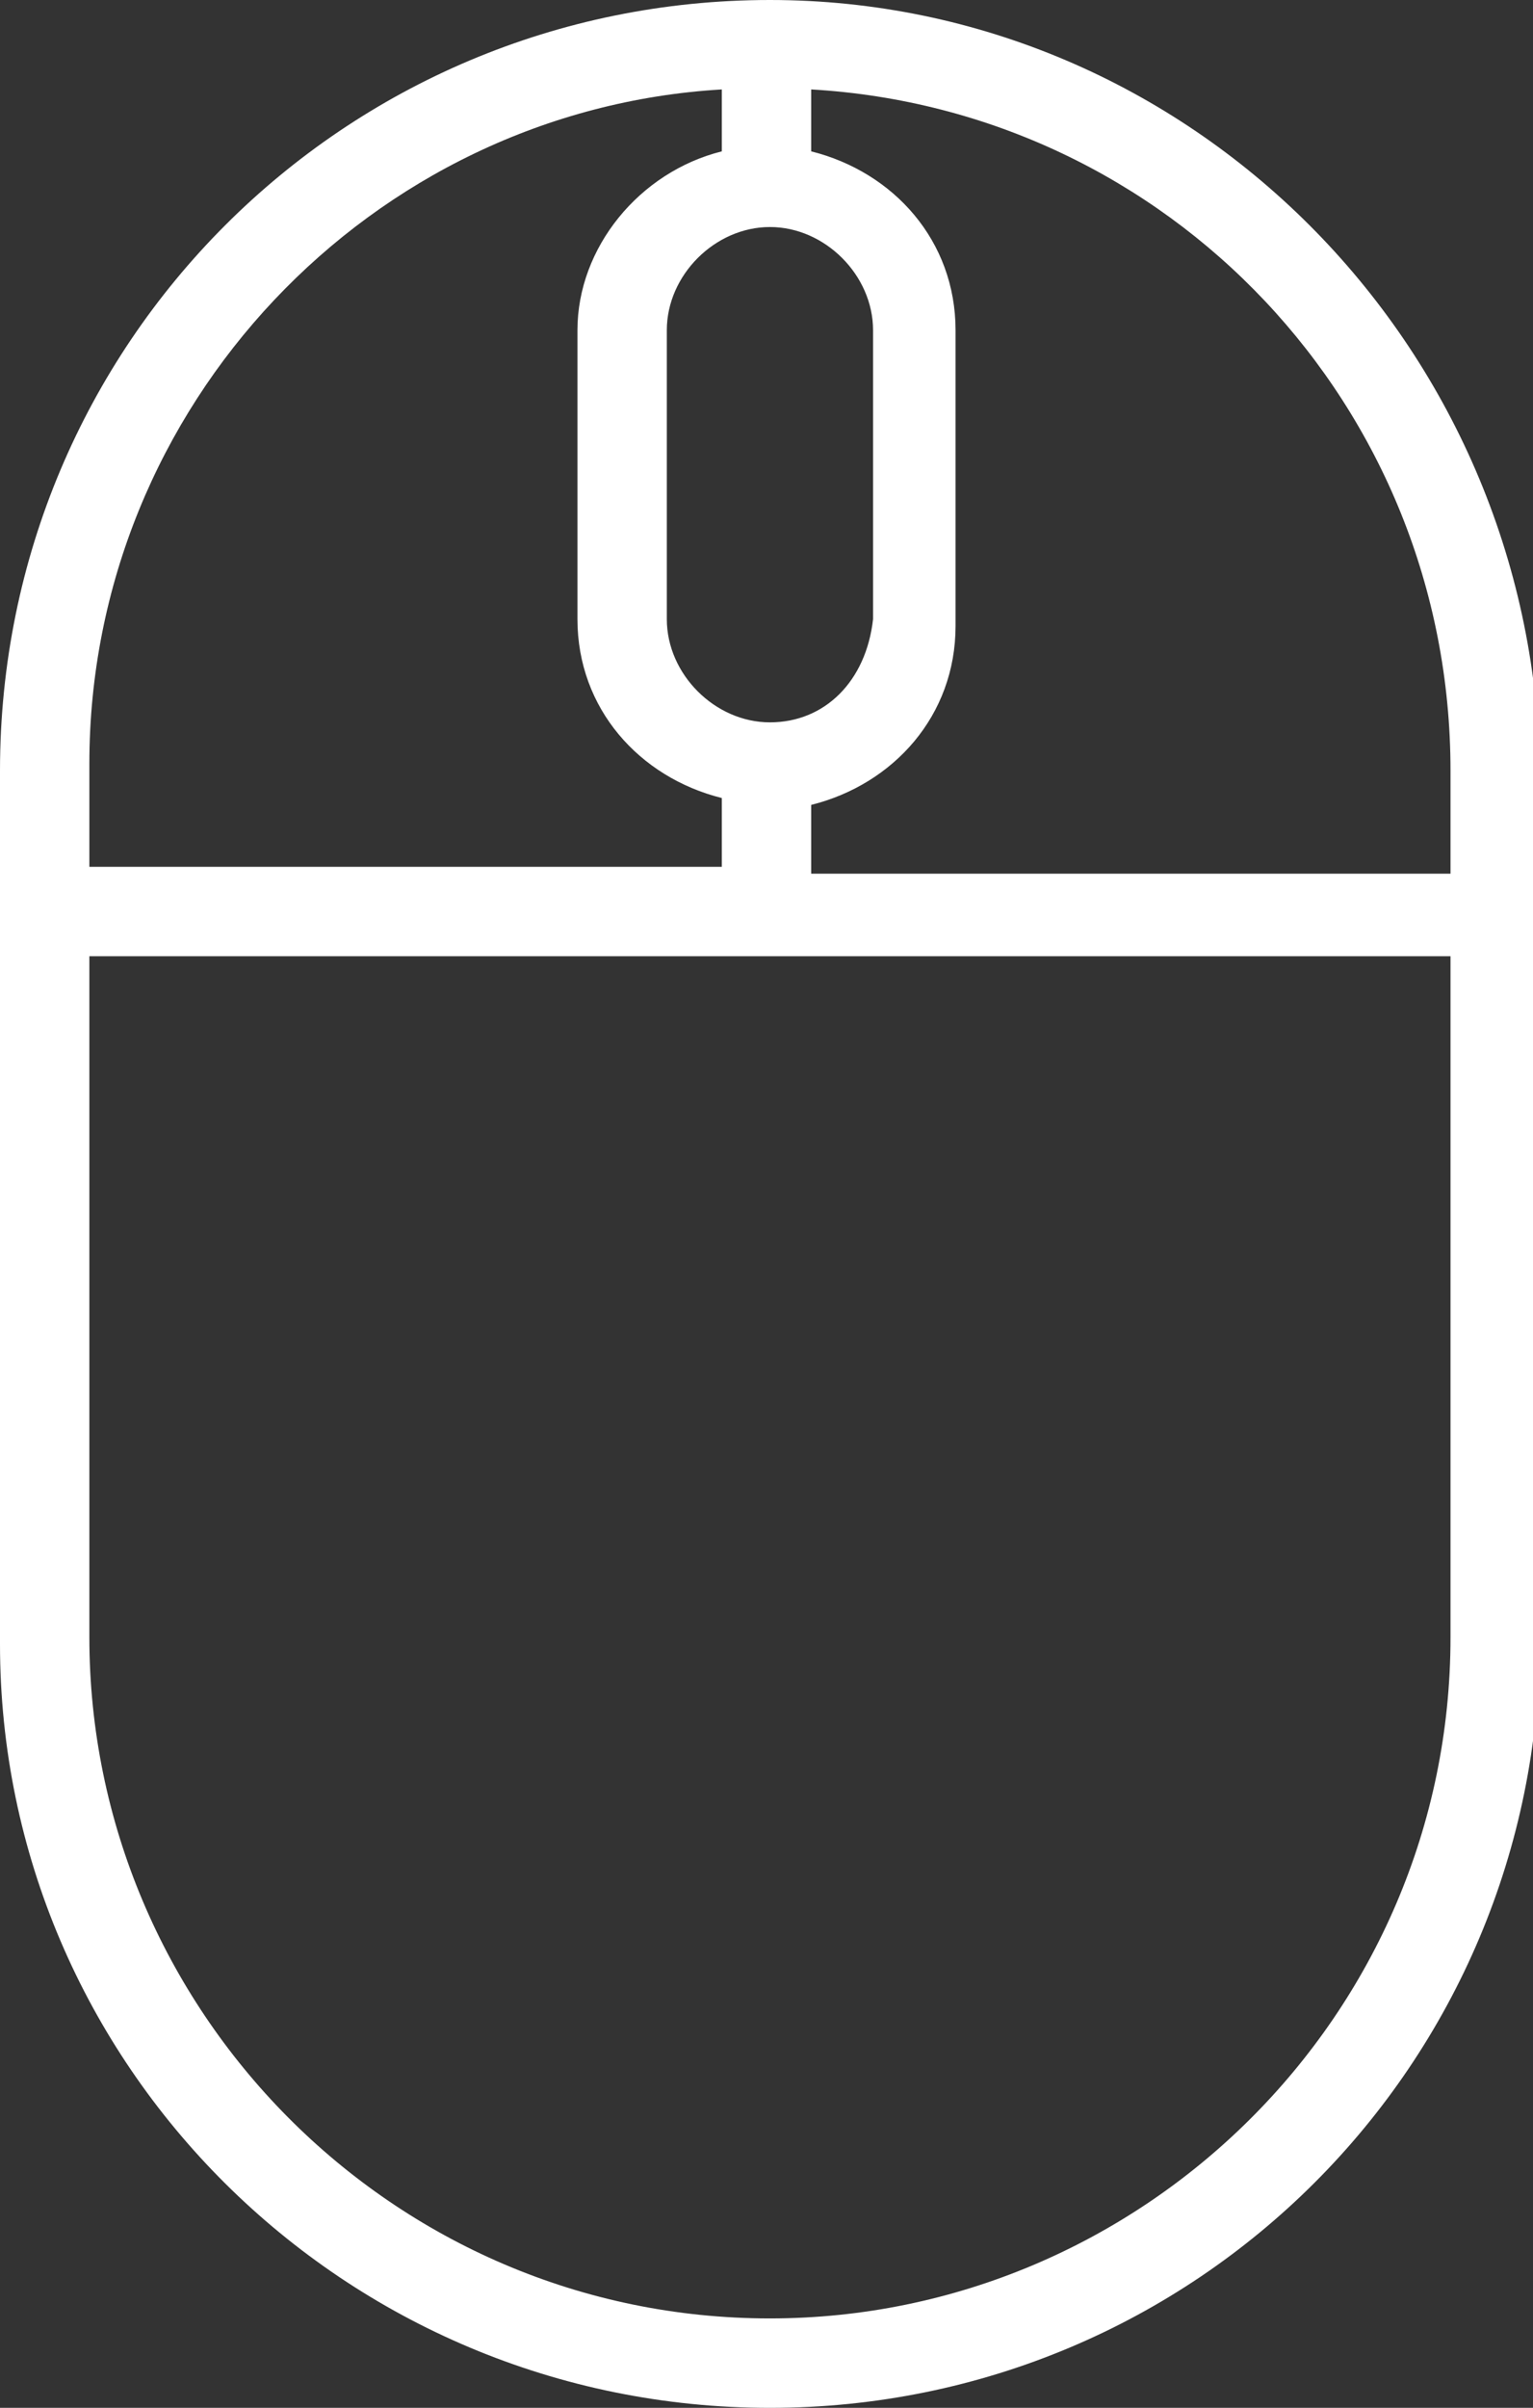 <?xml version="1.0" encoding="utf-8"?>
<!-- Generator: Adobe Illustrator 22.0.1, SVG Export Plug-In . SVG Version: 6.00 Build 0)  -->
<svg version="1.1" id="レイヤー_1" xmlns="http://www.w3.org/2000/svg" xmlns:xlink="http://www.w3.org/1999/xlink" x="0px"
	 y="0px" viewBox="0 0 22.3 35" style="enable-background:new 0 0 22.3 35;" xml:space="preserve">
<rect x="0" y="0" width="22.3" height="35" fill="#333333" stroke="none"/>
<style type="text/css">
	.st0{fill:#FFFFFF;}
</style>
<g>
	<path class="st0" d="M11.2,0C5,0,0,5,0,11.2v12.7C0,30,5,35,11.2,35c6.2,0,11.2-5,11.2-11.2V11.2C22.3,5,17.3,0,11.2,0z M11.2,10.5
		c-0.8,0-1.5-0.7-1.5-1.5V4.8c0-0.8,0.7-1.5,1.5-1.5c0.8,0,1.5,0.7,1.5,1.5v4.2C12.6,9.9,12,10.5,11.2,10.5z M10.5,1.3v0.9
		C9.3,2.5,8.4,3.6,8.4,4.8v4.2c0,1.3,0.9,2.3,2.1,2.6v1H1.3v-1.5C1.3,5.9,5.4,1.6,10.5,1.3z M11.2,33.7c-5.5,0-9.9-4.5-9.9-9.9v-9.9
		h19.8v9.9C21.1,29.3,16.6,33.7,11.2,33.7z M21.1,12.7h-9.3v-1c1.2-0.3,2.1-1.3,2.1-2.6V4.8c0-1.3-0.9-2.3-2.1-2.6V1.3
		c5.2,0.3,9.3,4.6,9.3,9.9V12.7z"/>
</g>
<g>
</g>
<g>
</g>
<g>
</g>
<g>
</g>
<g>
</g>
<g>
</g>
</svg>
